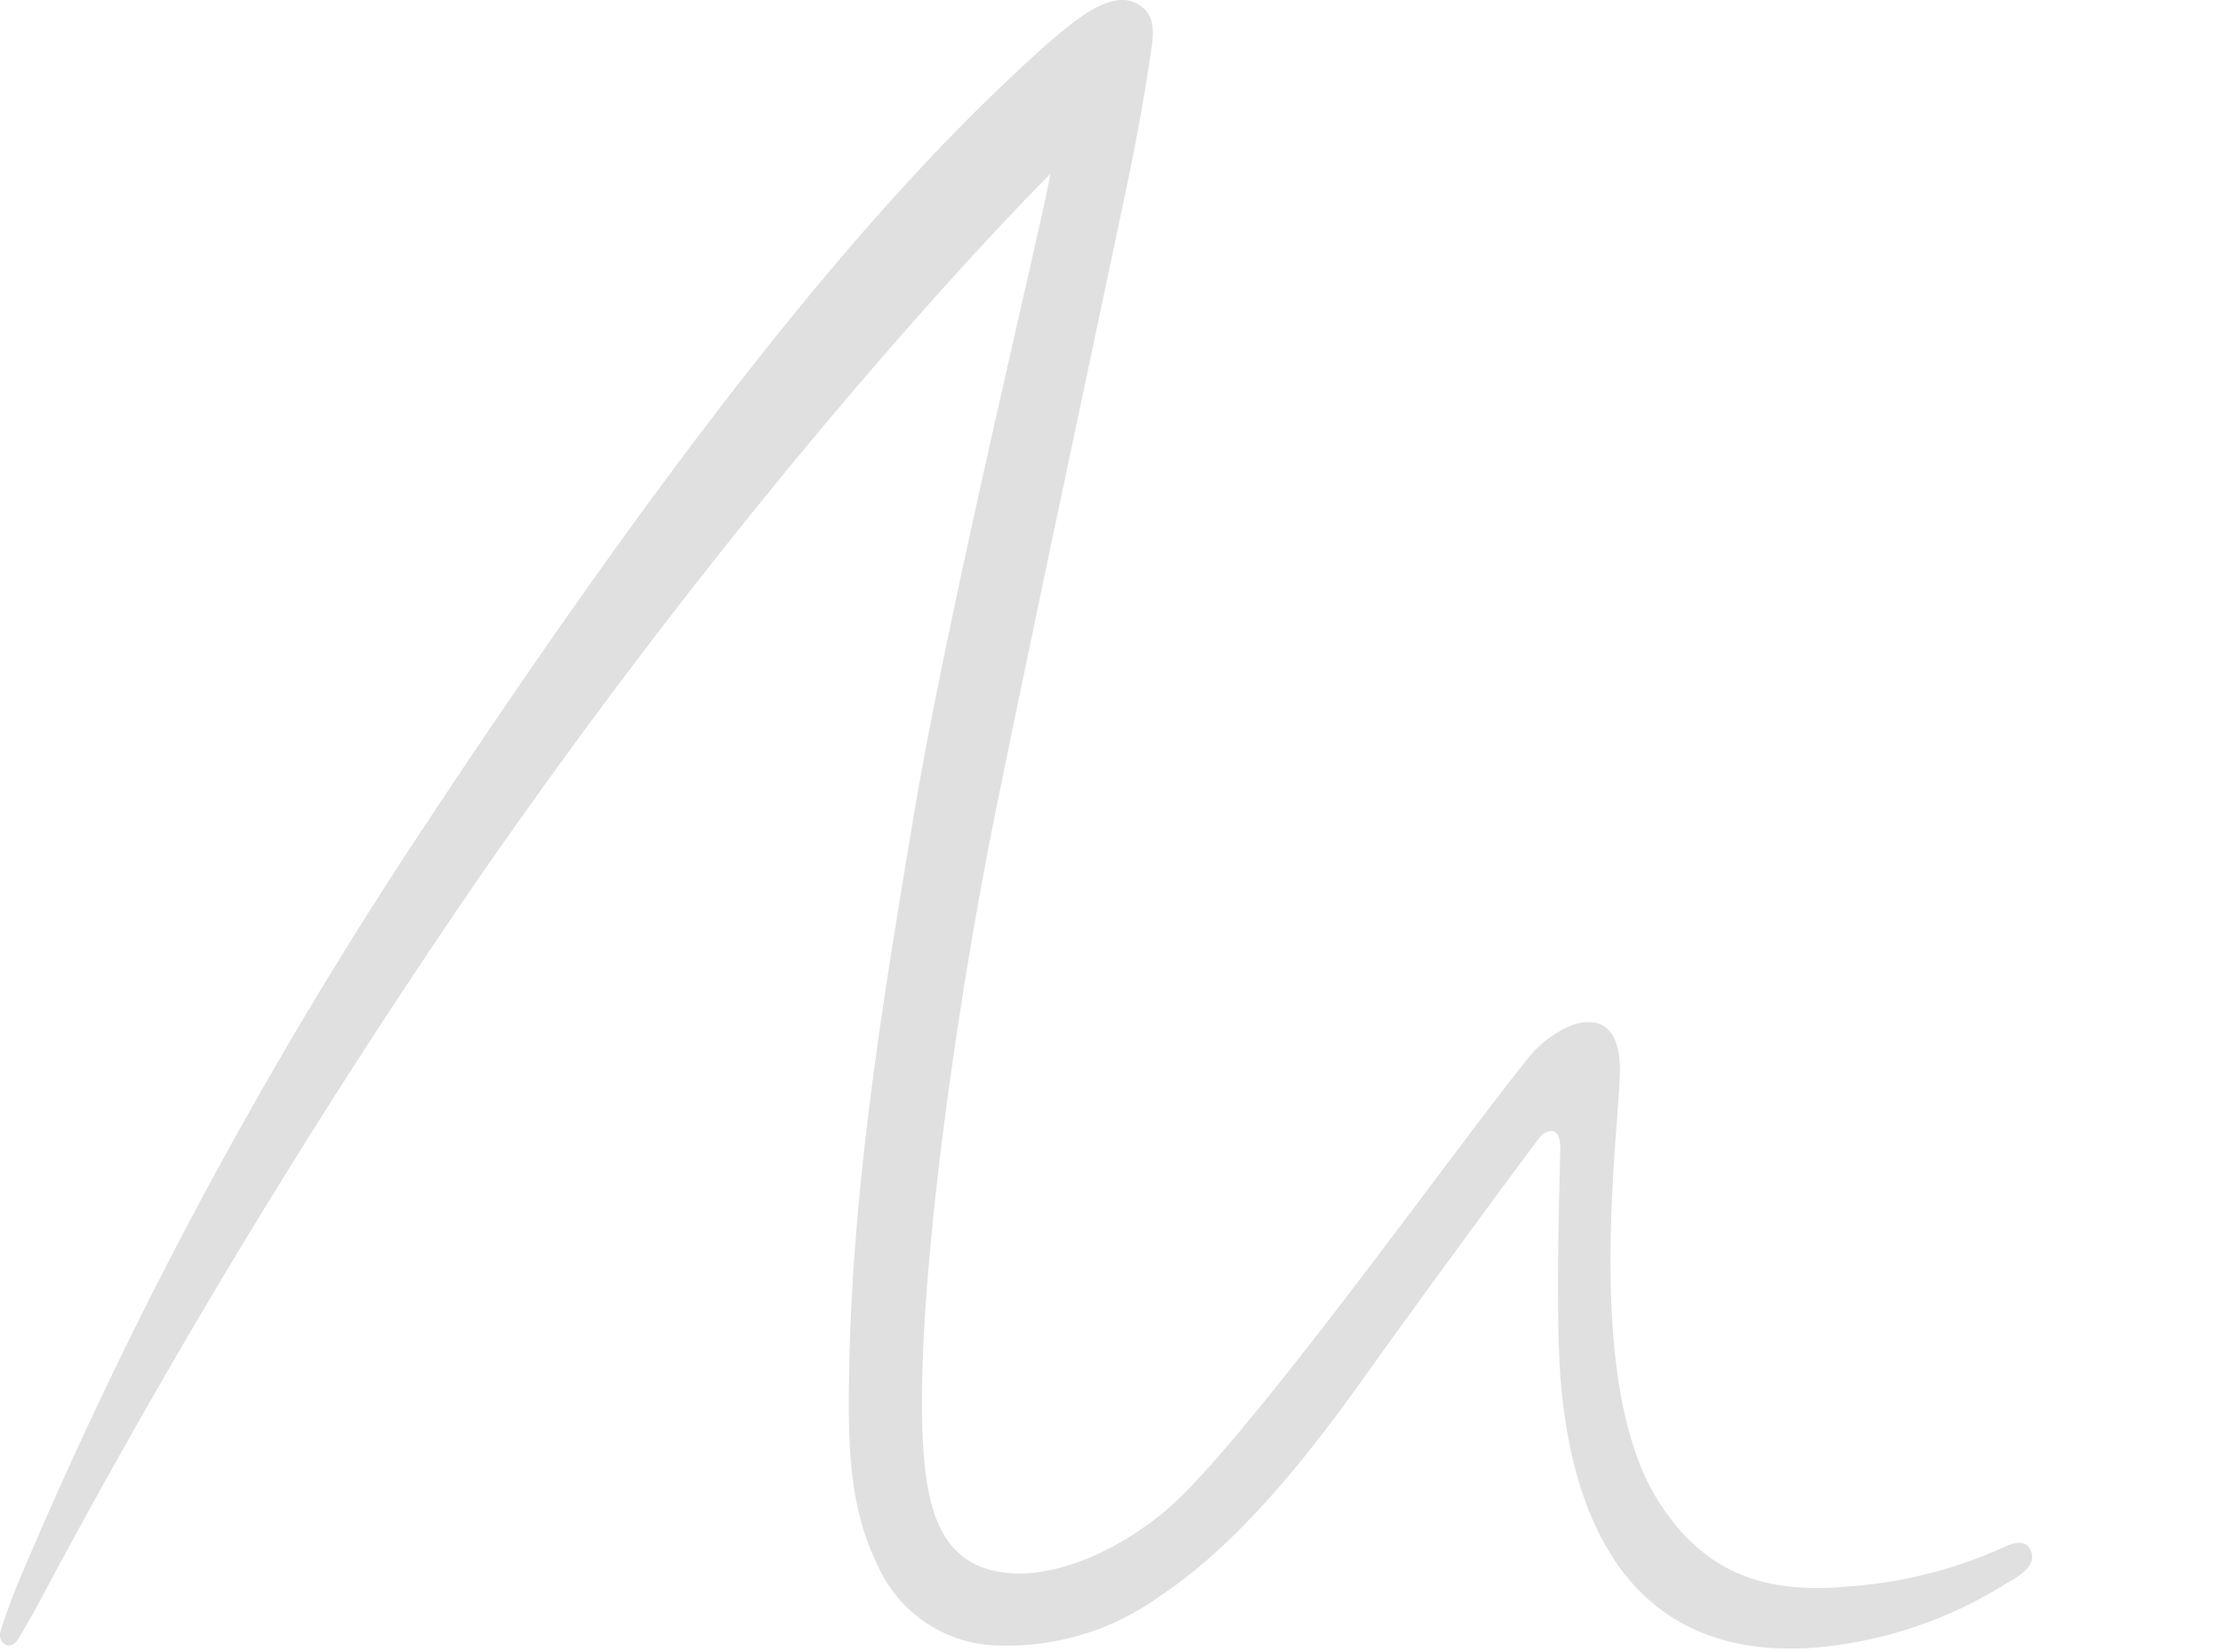 <svg id="Logo" xmlns="http://www.w3.org/2000/svg" xmlns:xlink="http://www.w3.org/1999/xlink" width="102" height="75.788" viewBox="0 0 102 75.788">
  <defs>
    <clipPath id="clip-path">
      <rect id="Rectangle_12" data-name="Rectangle 12" width="102" height="75.788" transform="translate(122.74)" fill="#e0e0e0"/>
    </clipPath>
  </defs>
  <g id="Group_48" data-name="Group 48" transform="translate(-122.74)" clip-path="url(#clip-path)">
    <path id="Path_173" data-name="Path 173" d="M93.057,70.959c.576.762-.32,1.331-1,1.7a19.6,19.6,0,0,1-8.91,2.957c-7.465.5-10.869-4.547-11.529-12.173-.286-3.308-.007-10.662-.025-10.861-.027-.3-.081-.637-.4-.686a.75.75,0,0,0-.568.323c-1.418,1.881-5.691,7.7-7.927,10.837-2.275,3.189-5.619,7.634-9.472,10.181a11.928,11.928,0,0,1-7.266,2.274A6.184,6.184,0,0,1,40.259,71.8c-1.233-2.511-1.33-5.212-1.31-7.938.065-9.016,1.543-17.873,3.028-26.726,1.577-9.4,5.935-27.314,6.217-29.156-.408.4-12.375,12.375-26.043,32.049A346.241,346.241,0,0,0,1.762,73.591c-.289.546-.608,1.077-.922,1.607-.142.239-.361.363-.56.288a.512.512,0,0,1-.251-.645C.291,74,.6,73.173.946,72.36A210.721,210.721,0,0,1,19.5,37.88C32.968,17.5,41.2,8.3,47.162,2.819,49.251.9,50.928-.491,52.169.164c.8.421.781,1.248.68,1.948q-.442,3.049-1.072,6.07C49.759,17.8,47.691,27.4,45.727,37.021c-1.919,9.4-4.055,24.369-3.248,30.64.368,2.857,1.5,4.317,3.807,4.524,2.011.181,4.758-.84,7.155-2.828C57.012,66.394,66.537,53.015,70,48.7a5.113,5.113,0,0,1,2.2-1.685c1.154-.356,2.071.072,2.126,1.909.071,2.378-1.818,14.394,1.8,20.012,2.04,3.169,4.716,4.238,8.695,3.863a20.752,20.752,0,0,0,7.23-1.852c.308-.146.81-.247,1.007.013" transform="translate(122.74)" fill="#e0e0e0"/>
  </g>
</svg>
